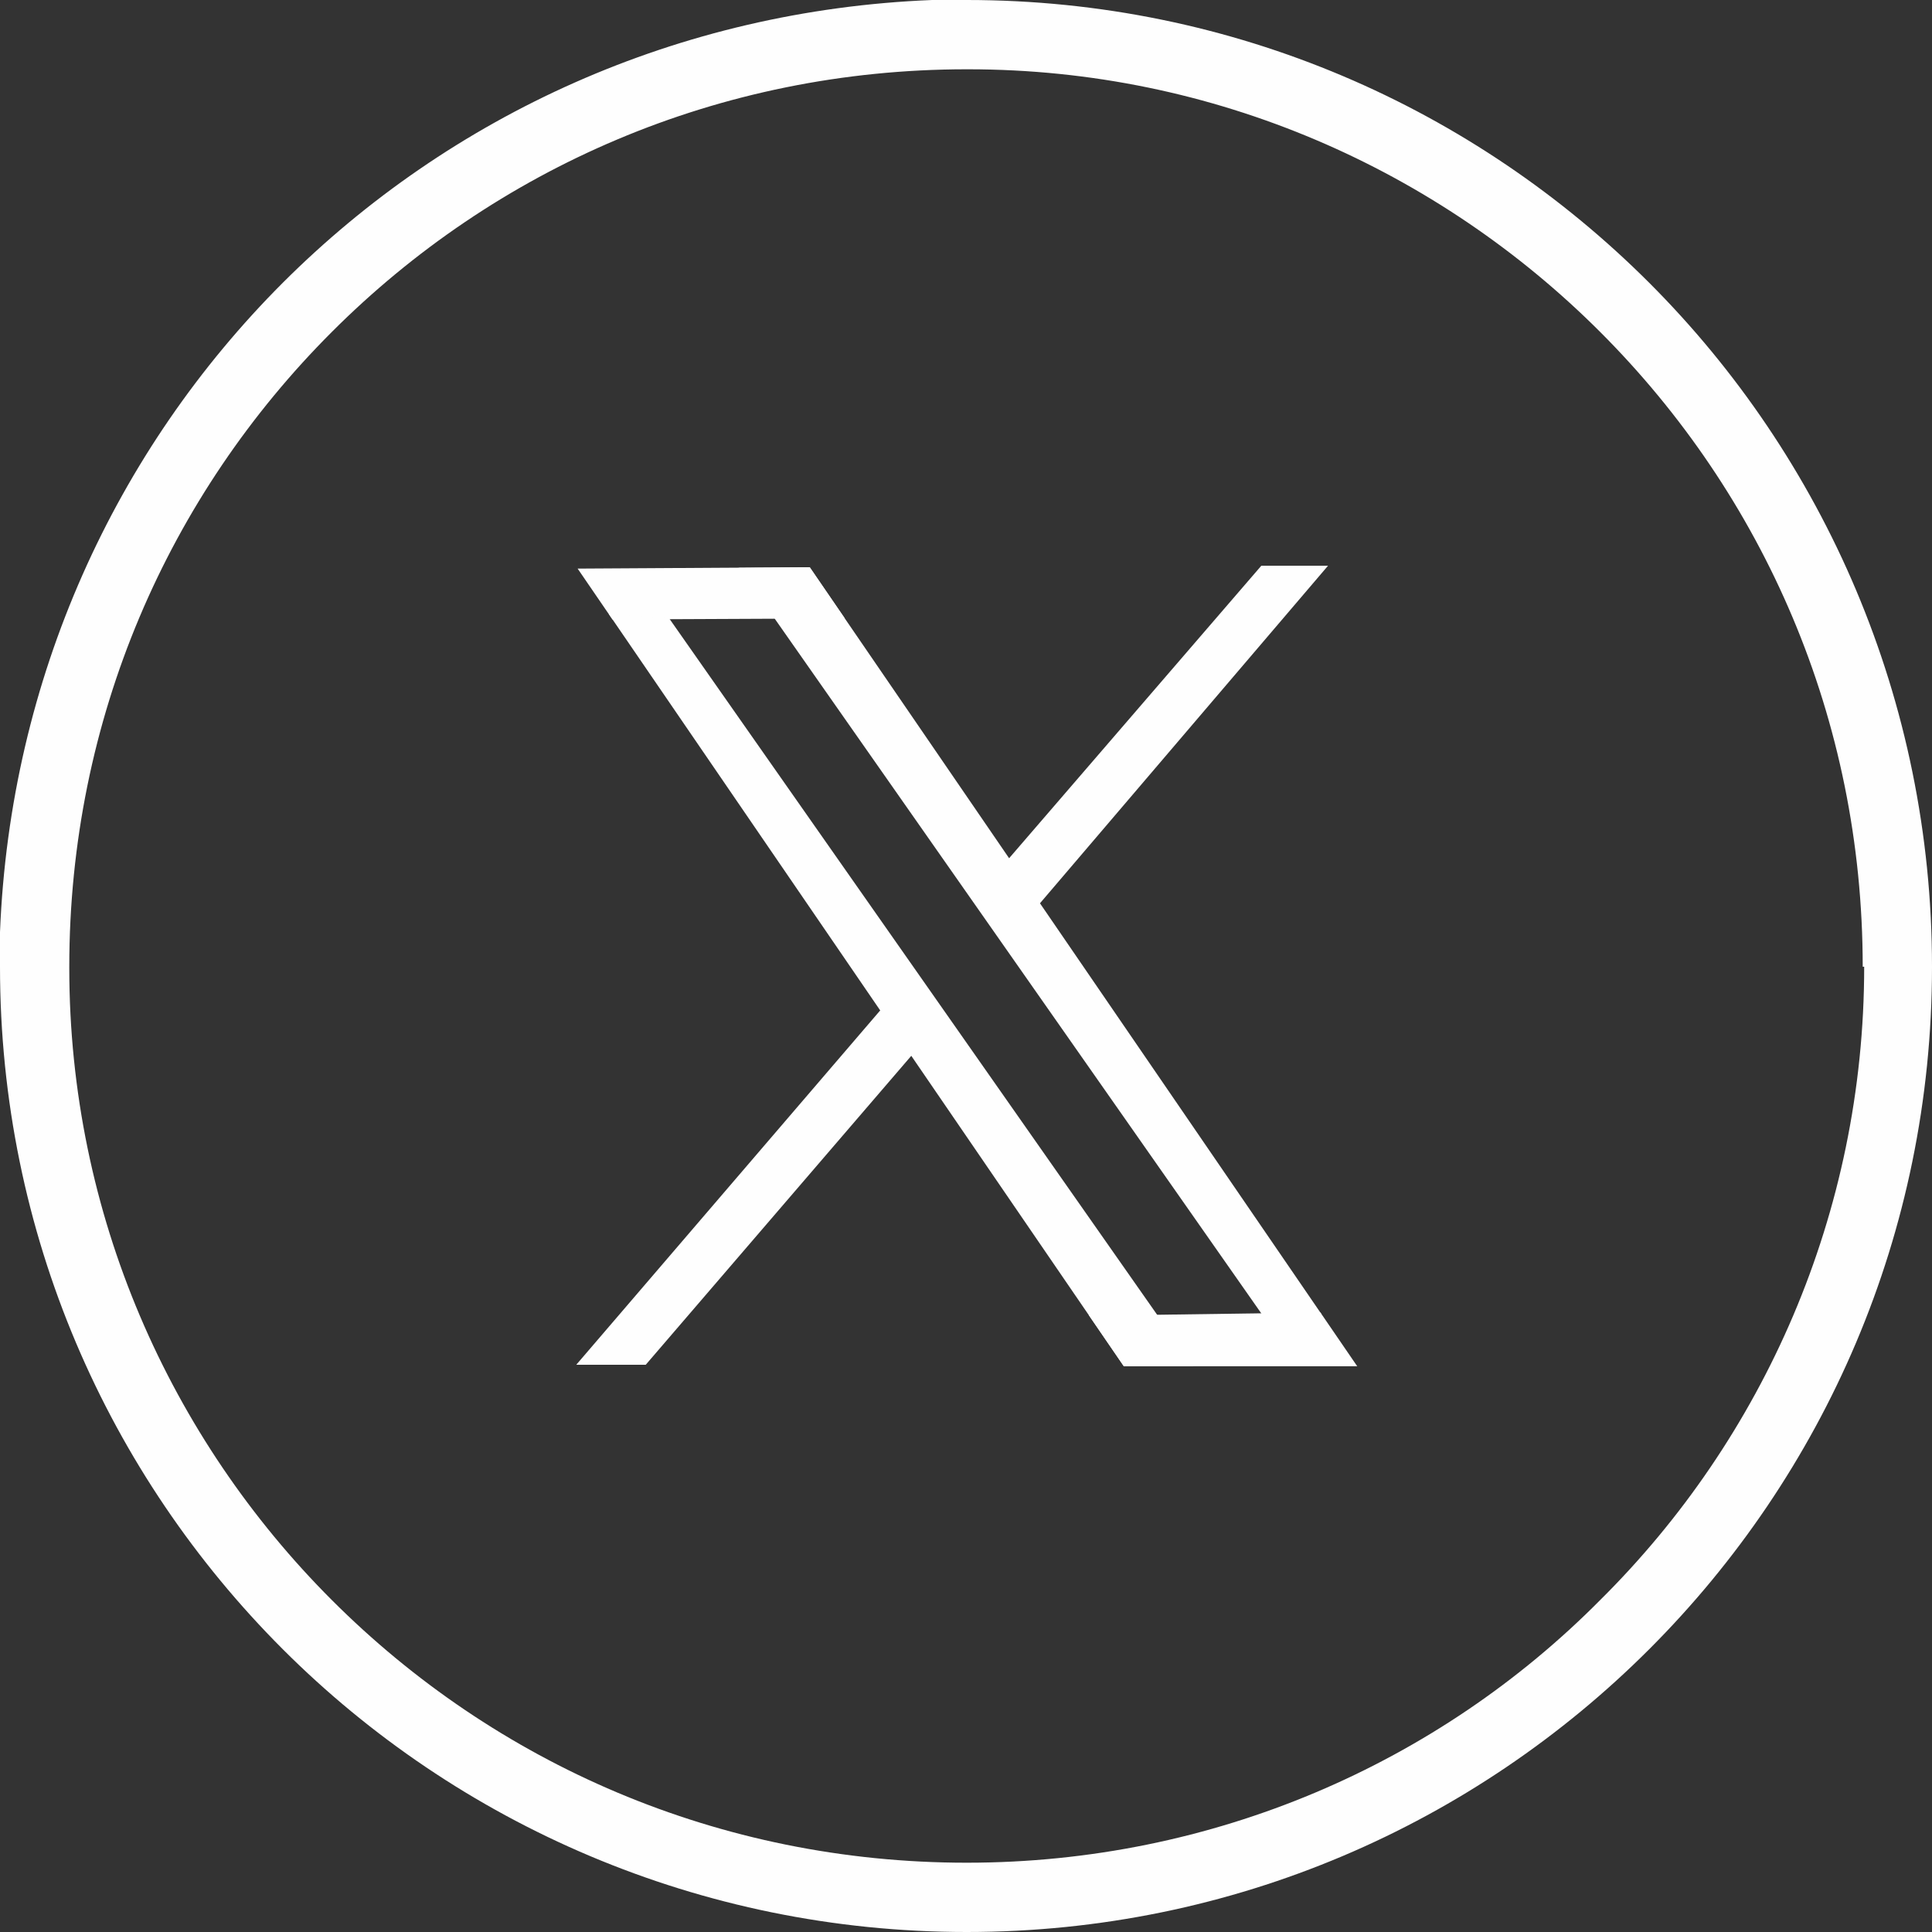 <?xml version="1.0" encoding="UTF-8"?>
<!DOCTYPE svg PUBLIC "-//W3C//DTD SVG 1.1//EN" "http://www.w3.org/Graphics/SVG/1.1/DTD/svg11.dtd">
<!-- Creator: CorelDRAW 2018 (64-Bit) -->
<svg xmlns="http://www.w3.org/2000/svg" xml:space="preserve" width="706px" height="706px" version="1.1" style="shape-rendering:geometricPrecision; text-rendering:geometricPrecision; image-rendering:optimizeQuality; fill-rule:evenodd; clip-rule:evenodd"
viewBox="0 0 209.68 209.68"
 xmlns:xlink="http://www.w3.org/1999/xlink">
 <rect x="0" y="0" width="209.68" height="209.68" fill="#333333" stroke="none"/>
 <defs>
  <style type="text/css">
   <![CDATA[
    .fil2 {fill:none}
    .fil1 {fill:#FEFEFE}
    .fil0 {fill:#FEFEFE;fill-rule:nonzero}
   ]]>
  </style>
 </defs>
 <g id="图层_x0020_1">
  <g id="_2019590560480">
   <path class="fil0" d="M104.92 209.68c-28.97,0 -55.28,-11.74 -74.23,-30.69 -18.95,-18.95 -30.69,-45.1 -30.69,-74.07l0 -3.76 0 0c1.1,-27.56 12.53,-52.3 30.69,-70.47 18.17,-18.16 42.91,-29.59 70.47,-30.69l0 0 3.76 0c28.97,0 55.12,11.74 74.07,30.69 18.95,18.95 30.69,45.26 30.69,74.23l0 0 0 0c0,28.97 -11.74,55.12 -30.69,74.07 -18.95,18.95 -45.1,30.69 -74.07,30.69l0 0zm-68.9 -36.02c17.69,17.7 41.96,28.5 68.9,28.5l0 0c26.78,0 51.2,-10.8 68.74,-28.5 17.7,-17.54 28.66,-41.96 28.66,-68.74l-0.16 0 0 0c0,-26.94 -10.8,-51.21 -28.5,-68.9 -17.54,-17.54 -41.81,-28.5 -68.59,-28.5l-0.15 0c-26.94,0 -51.21,10.8 -68.9,28.5 -17.7,17.69 -28.5,41.96 -28.5,68.9l0 0.15c0,26.78 10.96,51.05 28.5,68.59l0 0z"/>
   <g>
    <polygon class="fil1" points="99.2,105.38 102.63,110.25 70.08,148.12 62.54,148.12 "/>
    <polygon class="fil1" points="62.69,61.71 87.88,61.56 91.69,67.12 84.11,67.15 66.47,67.23 "/>
    <polygon class="fil1" points="66.09,66.66 72.61,67.09 129.5,148.28 121.96,148.27 "/>
    <line class="fil2" x1="91.69" y1="67.12" x2="84.12" y2= "67.15" />
    <polygon class="fil1" points="147.3,148.28 121.97,148.28 118.16,142.72 125.75,142.69 143.3,142.44 "/>
    <polygon class="fil1" points="143.43,142.64 137.02,142.73 80.21,61.62 87.88,61.56 "/>
    <polygon class="fil1" points="136.89,61.4 144.13,61.4 112.76,98.16 105.59,97.7 "/>
   </g>
  </g>
 </g>
</svg>
